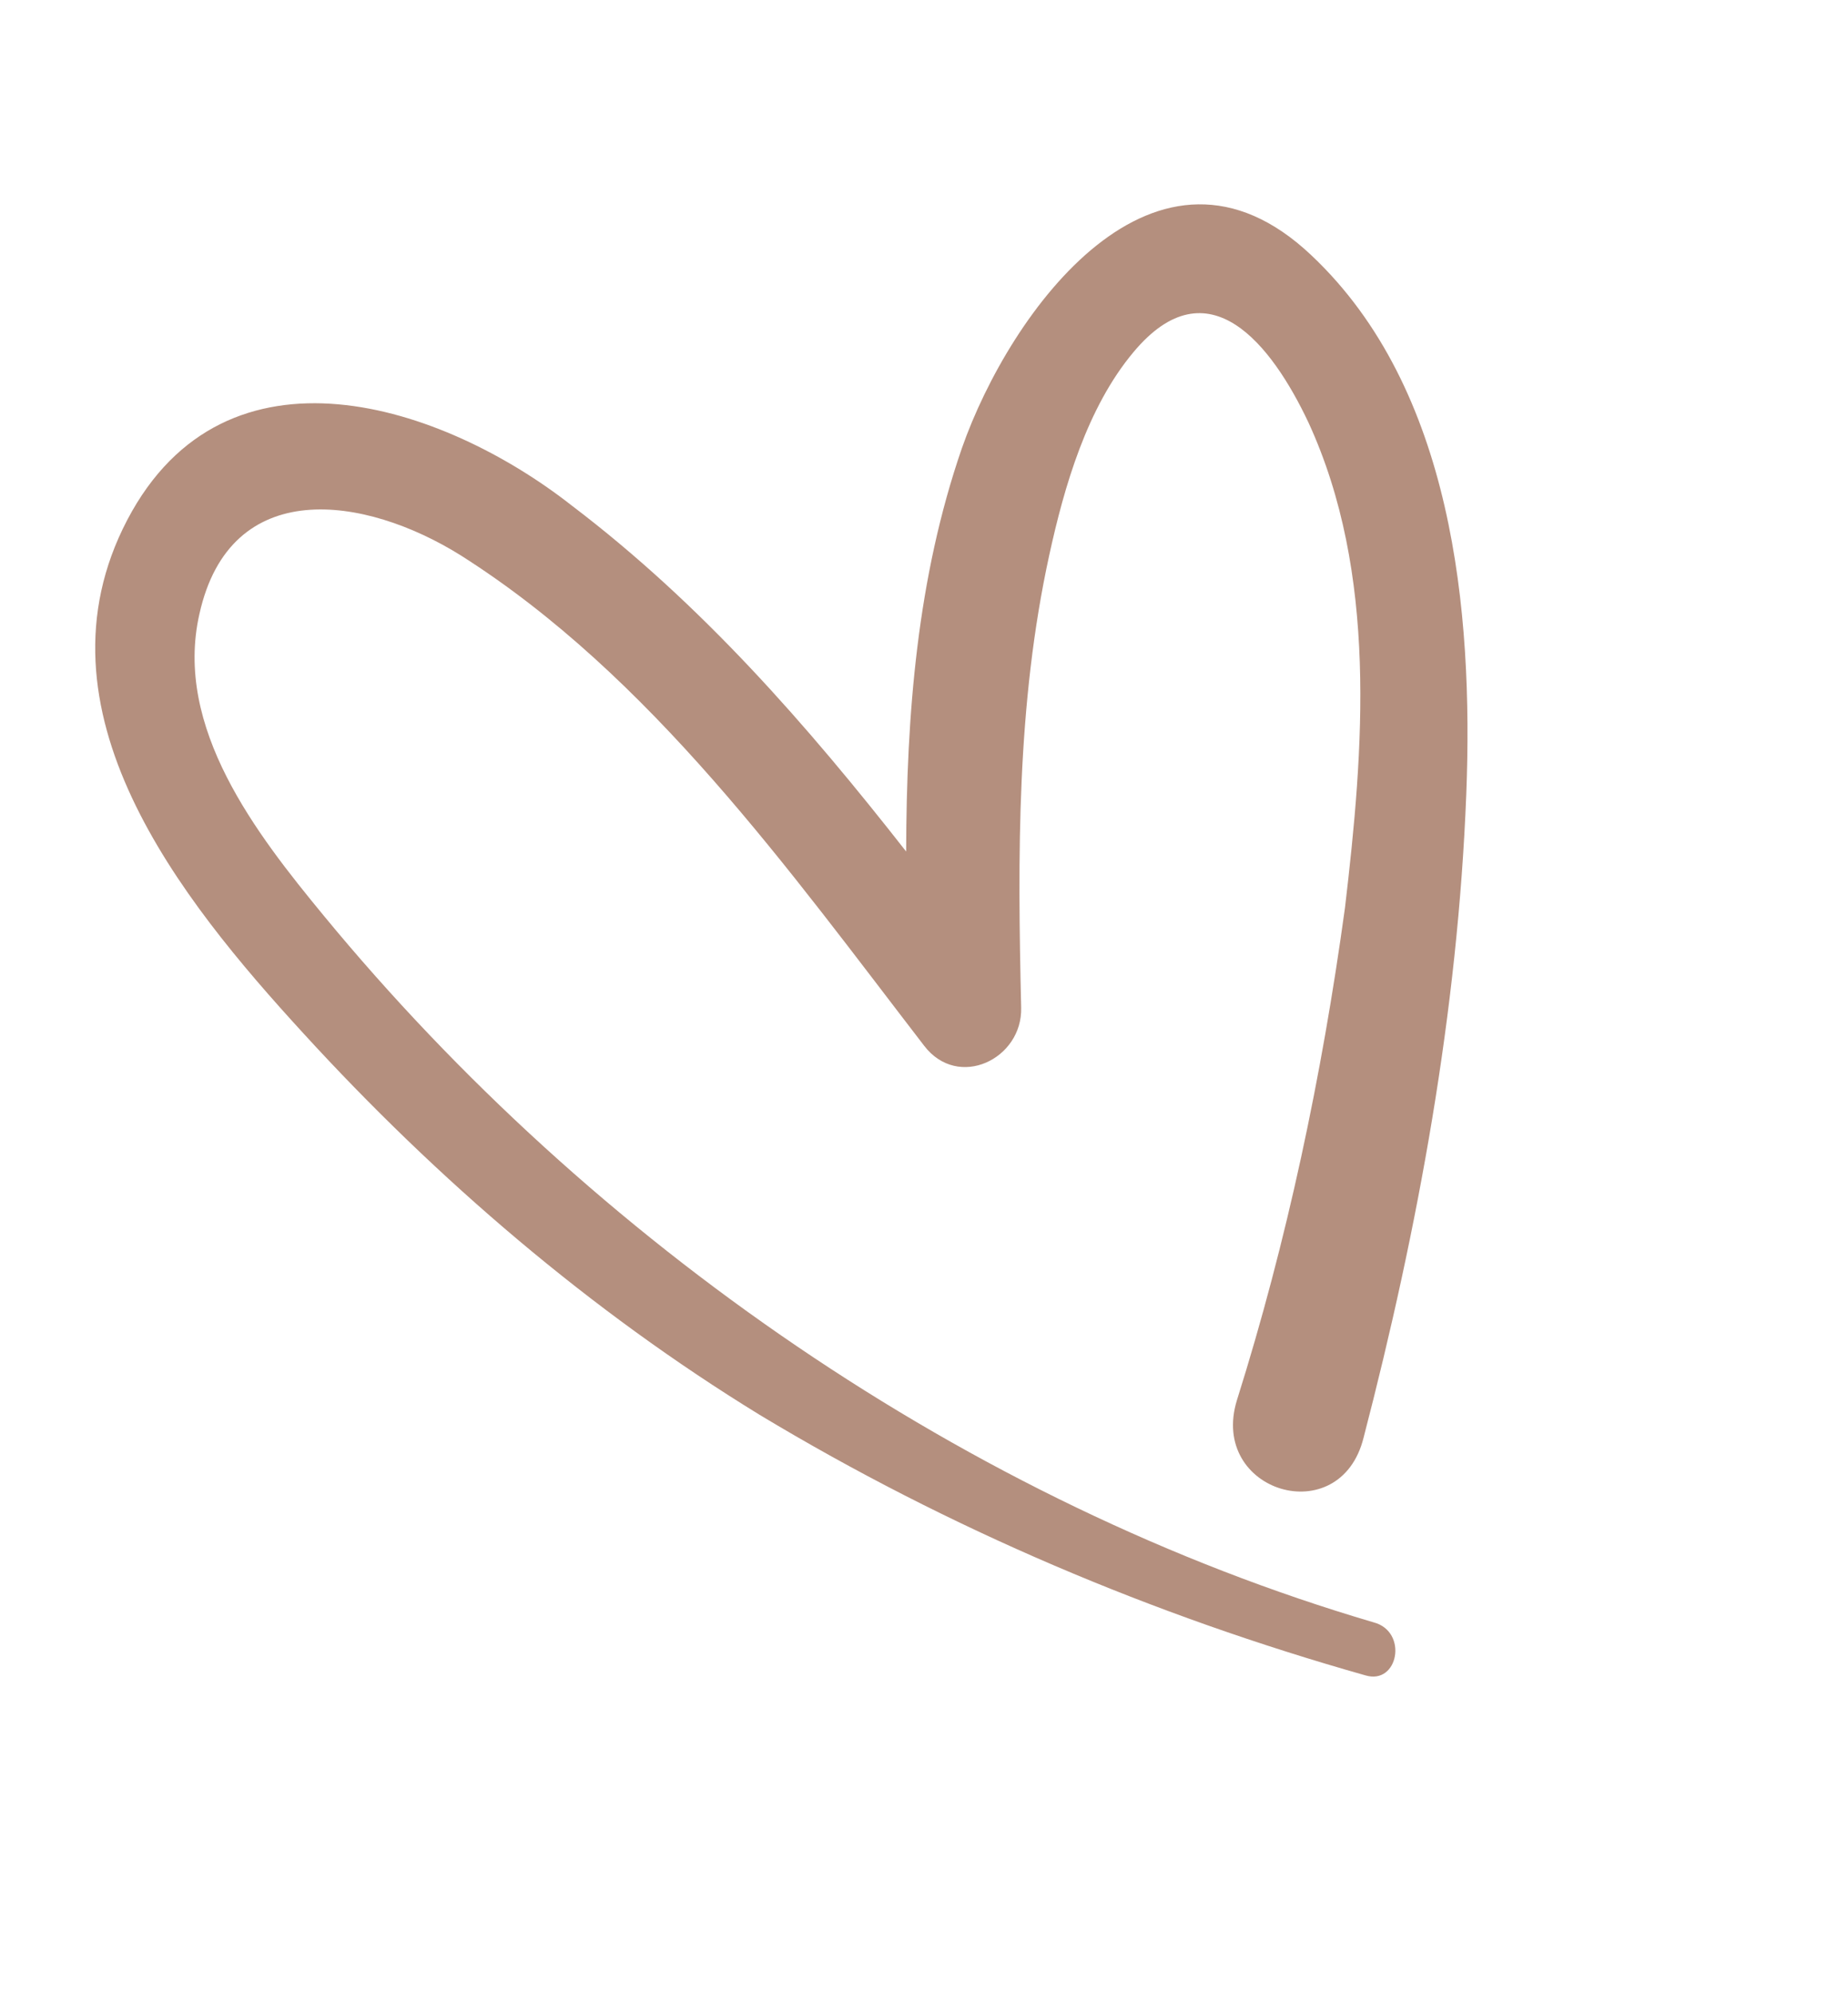 <?xml version="1.0" encoding="UTF-8"?> <svg xmlns="http://www.w3.org/2000/svg" width="102" height="110" viewBox="0 0 102 110" fill="none"><path d="M68.273 77.274C66.711 82.349 73.977 84.54 75.263 79.345C78.278 67.751 80.466 55.794 80.931 43.825C81.323 33.715 80.188 21.456 72.386 14.095C63.838 5.997 55.74 17.177 53.091 24.737C50.623 31.882 50.032 39.438 50.015 46.997C44.526 39.99 38.718 33.337 31.555 27.9C24.453 22.326 12.47 18.318 7.029 28.687C1.528 39.194 9.96 49.627 16.752 57.039C24.152 65.129 32.588 72.357 41.926 78.086C52.407 84.399 63.652 89.153 75.363 92.466C77.179 93.014 77.736 90.05 75.82 89.541C53.447 82.962 32.696 68.538 17.869 50.537C14.163 46.037 9.576 40.164 11.008 33.882C12.708 26.236 20.121 27.34 25.42 30.645C35.918 37.294 43.556 48.037 51.004 57.711C52.885 60.179 56.441 58.444 56.363 55.614C56.168 47.221 56.112 38.889 57.915 30.631C58.735 26.877 59.994 22.493 62.57 19.425C66.704 14.488 70.212 19.066 72.219 23.316C76.055 31.657 75.27 41.348 74.235 50.107C72.958 59.419 71.029 68.528 68.273 77.274Z" fill="#B48F7E"></path></svg> 